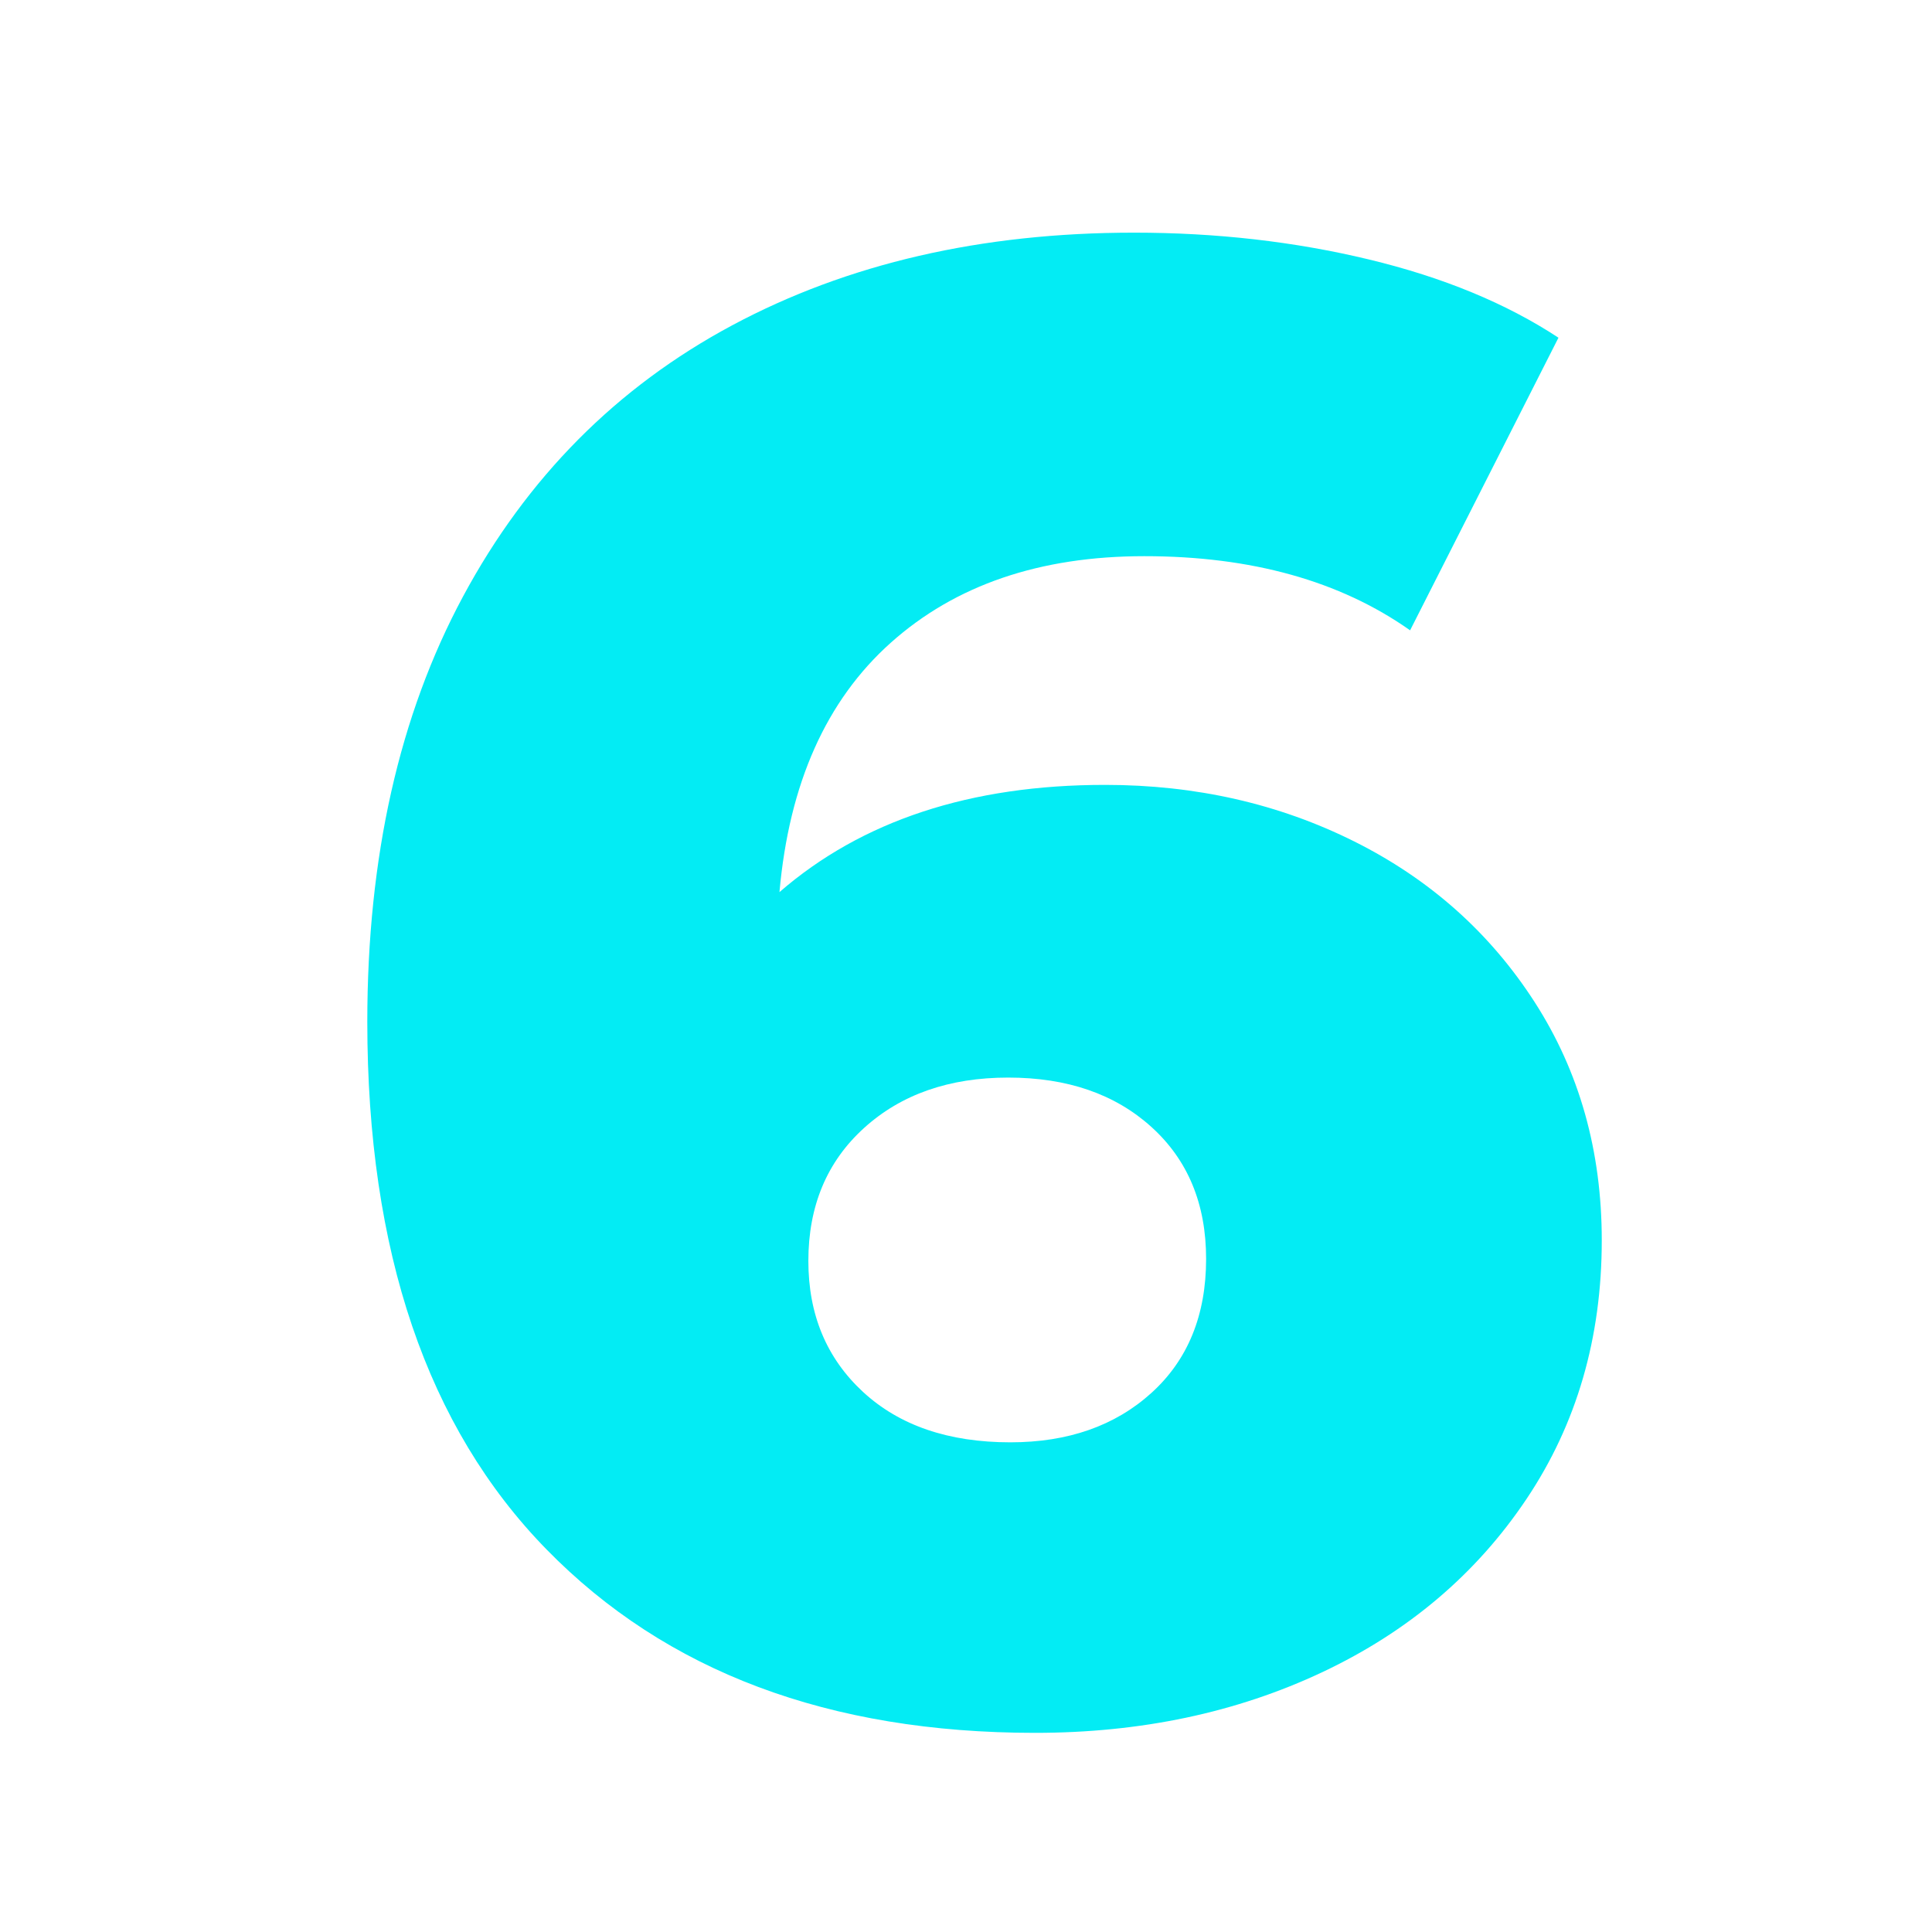 <svg xmlns="http://www.w3.org/2000/svg" xmlns:xlink="http://www.w3.org/1999/xlink" width="500" zoomAndPan="magnify" viewBox="0 0 375 375" height="500" preserveAspectRatio="xMidYMid meet" version="1.0"><defs><g/></defs><g fill="#03ecf4" fill-opacity="1"><g transform="translate(57.699, 330.751)"><g><path d="M 156.797 -178.406 C 174.398 -178.406 190.535 -174.738 205.203 -167.406 C 219.867 -160.07 231.535 -149.672 240.203 -136.203 C 248.867 -122.734 253.203 -107.332 253.203 -90 C 253.203 -71.062 248.332 -54.328 238.594 -39.797 C 228.863 -25.266 215.664 -14.066 199 -6.203 C 182.332 1.66 163.734 5.594 143.203 5.594 C 103.203 5.594 71.598 -6.27 48.391 -30 C 25.191 -53.727 13.594 -87.863 13.594 -132.406 C 13.594 -164.406 19.789 -191.938 32.188 -215 C 44.594 -238.062 61.992 -255.594 84.391 -267.594 C 106.797 -279.594 132.801 -285.594 162.406 -285.594 C 178.406 -285.594 193.602 -283.859 208 -280.391 C 222.395 -276.93 234.66 -271.867 244.797 -265.203 L 216 -208.406 C 202.395 -218 185.195 -222.797 164.406 -222.797 C 144.133 -222.797 127.734 -217.195 115.203 -206 C 102.672 -194.801 95.469 -178.664 93.594 -157.594 C 109.594 -171.469 130.66 -178.406 156.797 -178.406 Z M 138.406 -50.797 C 149.602 -50.797 158.734 -53.992 165.797 -60.391 C 172.867 -66.797 176.406 -75.469 176.406 -86.406 C 176.406 -97.07 172.867 -105.602 165.797 -112 C 158.734 -118.395 149.469 -121.594 138 -121.594 C 126.531 -121.594 117.195 -118.328 110 -111.797 C 102.801 -105.266 99.203 -96.664 99.203 -86 C 99.203 -75.602 102.734 -67.133 109.797 -60.594 C 116.867 -54.062 126.406 -50.797 138.406 -50.797 Z M 138.406 -50.797 "/></g></g></g></svg>